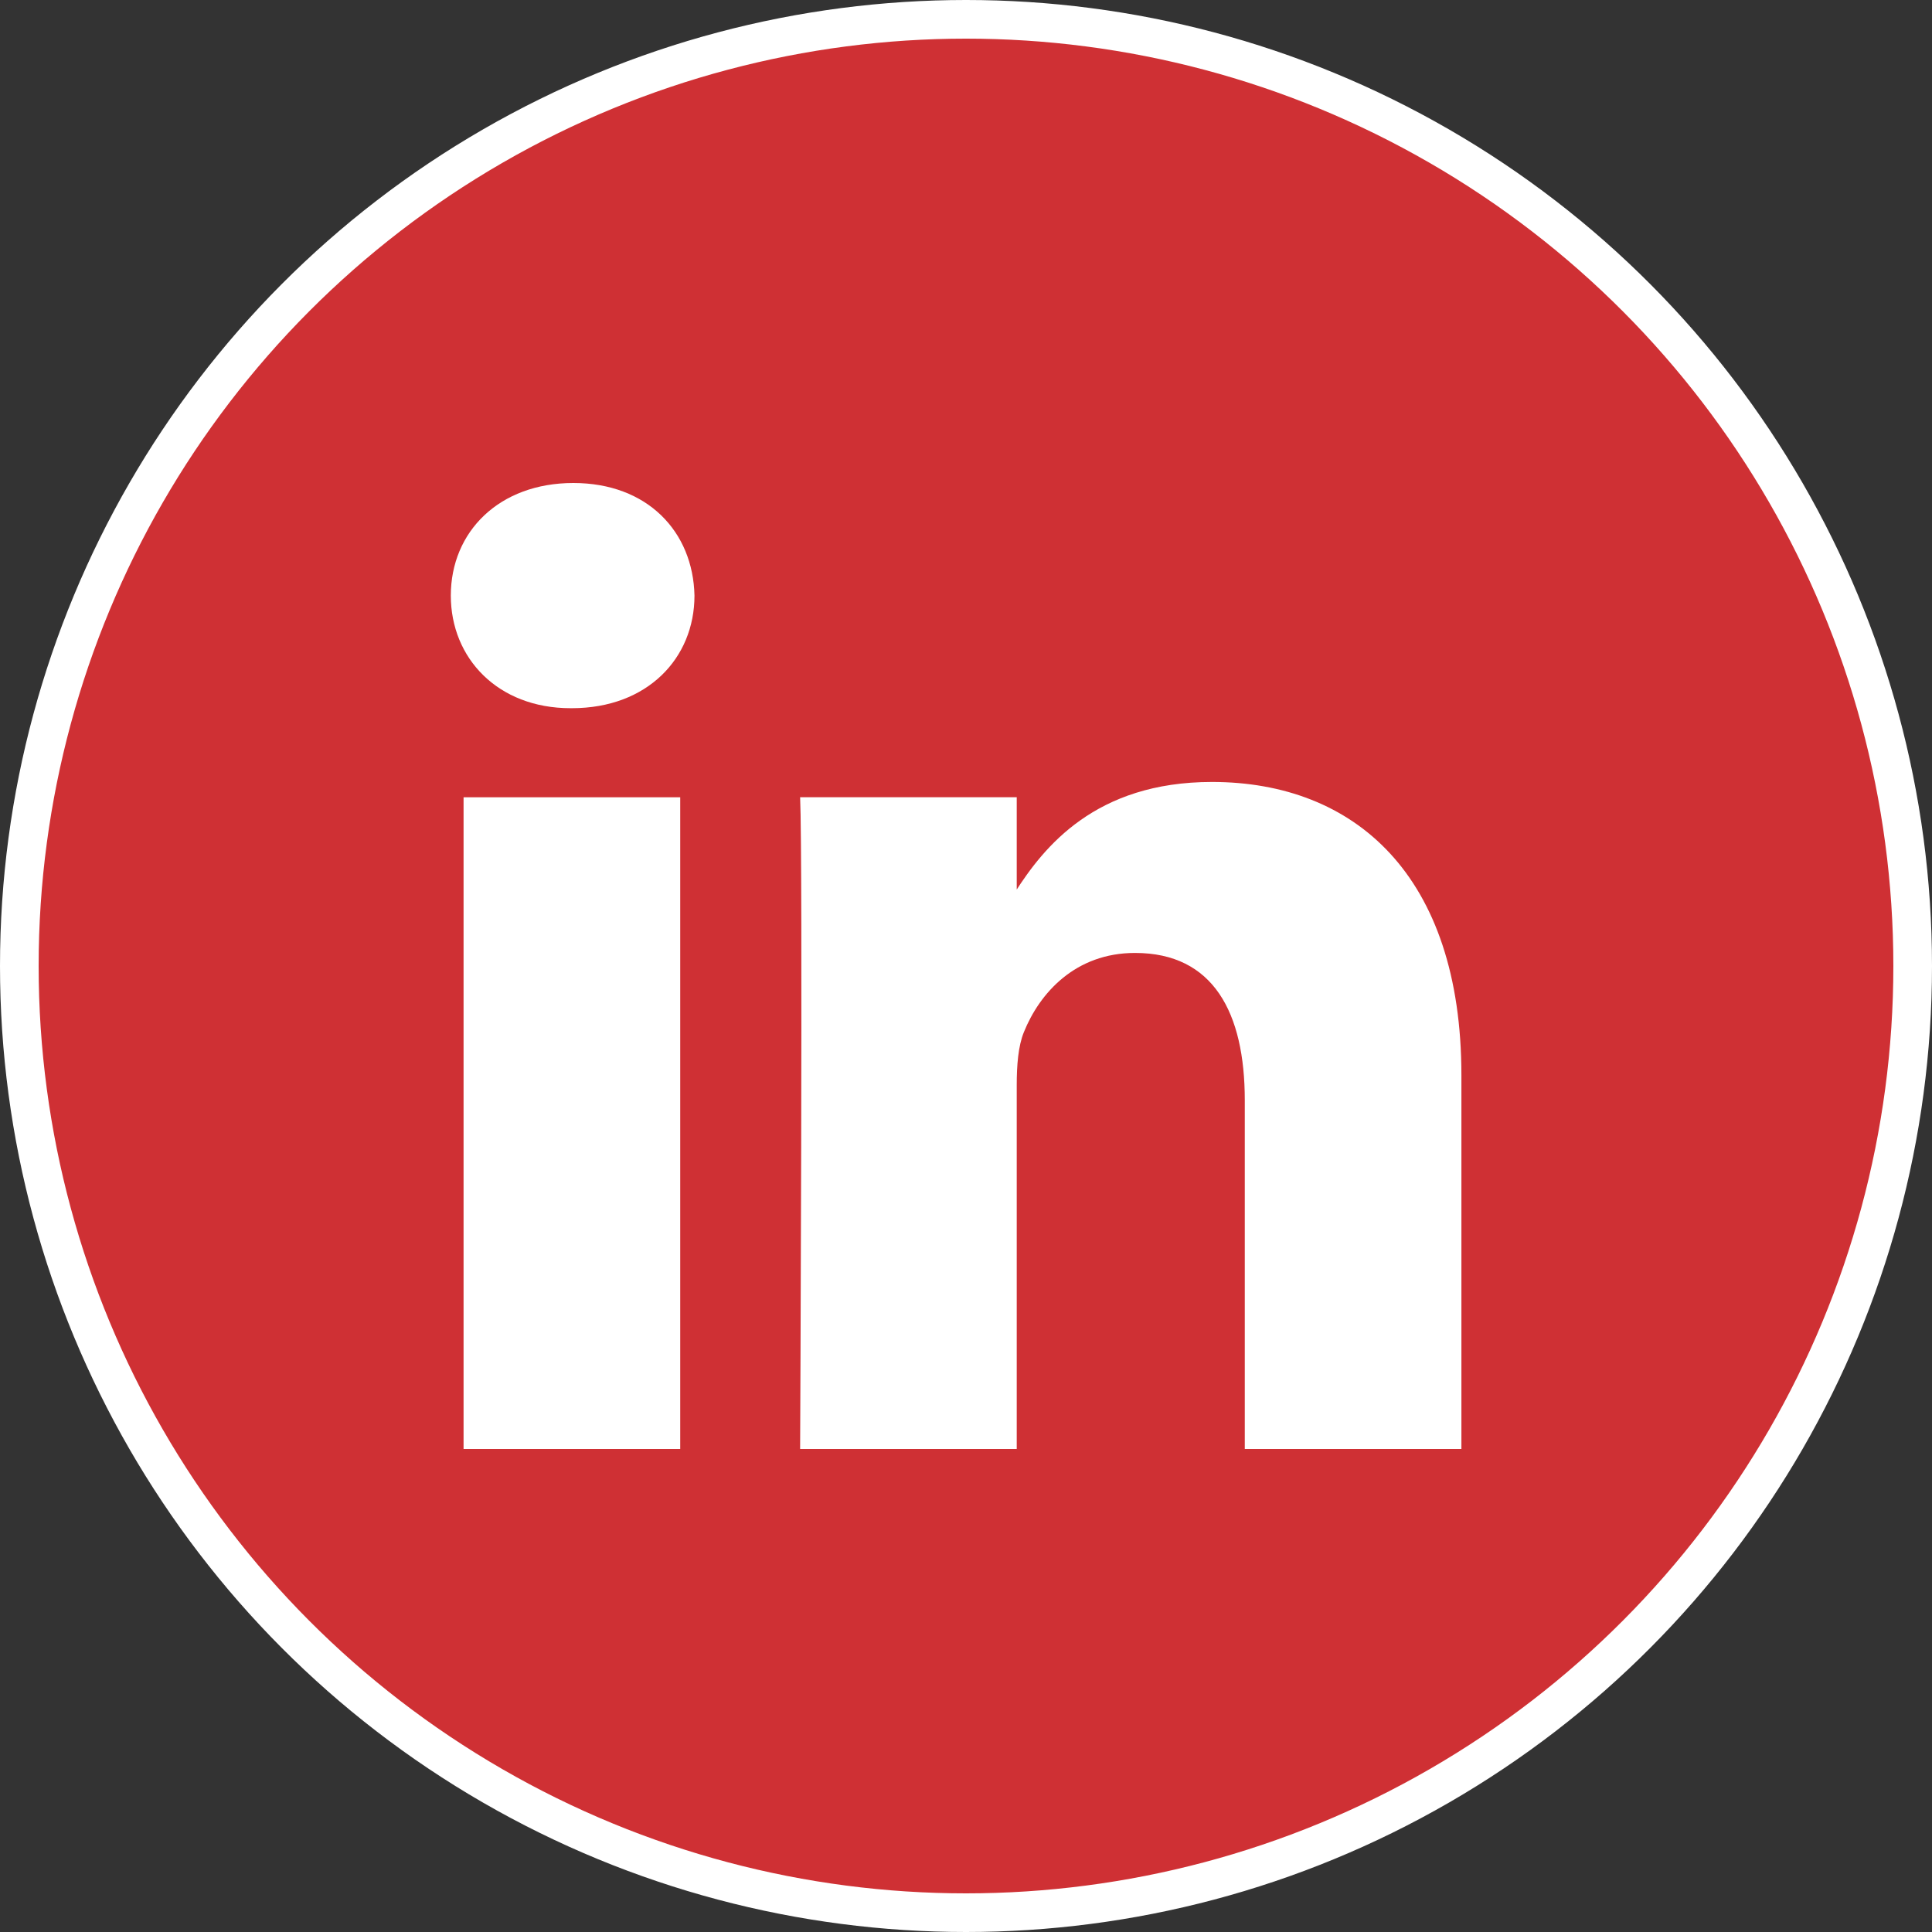 <svg width="50" height="50" viewBox="0 0 50 50" fill="none" xmlns="http://www.w3.org/2000/svg">
<rect x="0" y="0" width="50" height="50" fill="#333333" stroke="none"/>
<circle cx="25" cy="25" r="24.5" fill="#CF3034" stroke="white"/>
<g clip-path="url(#clip0_16_178)">
<path d="M17.604 37.5V20.633H11.997V37.5H17.604ZM14.801 18.328C16.756 18.328 17.973 17.033 17.973 15.414C17.937 13.759 16.756 12.5 14.838 12.5C12.921 12.5 11.667 13.759 11.667 15.414C11.667 17.033 12.883 18.328 14.765 18.328H14.801H14.801ZM20.707 37.5H26.313V28.08C26.313 27.576 26.35 27.073 26.498 26.712C26.903 25.705 27.826 24.662 29.374 24.662C31.403 24.662 32.215 26.209 32.215 28.476V37.5H37.821V27.828C37.821 22.647 35.055 20.237 31.366 20.237C28.342 20.237 27.014 21.927 26.276 23.078H26.313V20.632H20.707C20.781 22.215 20.707 37.5 20.707 37.5L20.707 37.5Z" fill="white"/>
</g>
<defs>
<clipPath id="clip0_16_178">
<rect width="26.154" height="25" fill="white" transform="translate(11.667 12.5)"/>
</clipPath>
</defs>
</svg>

